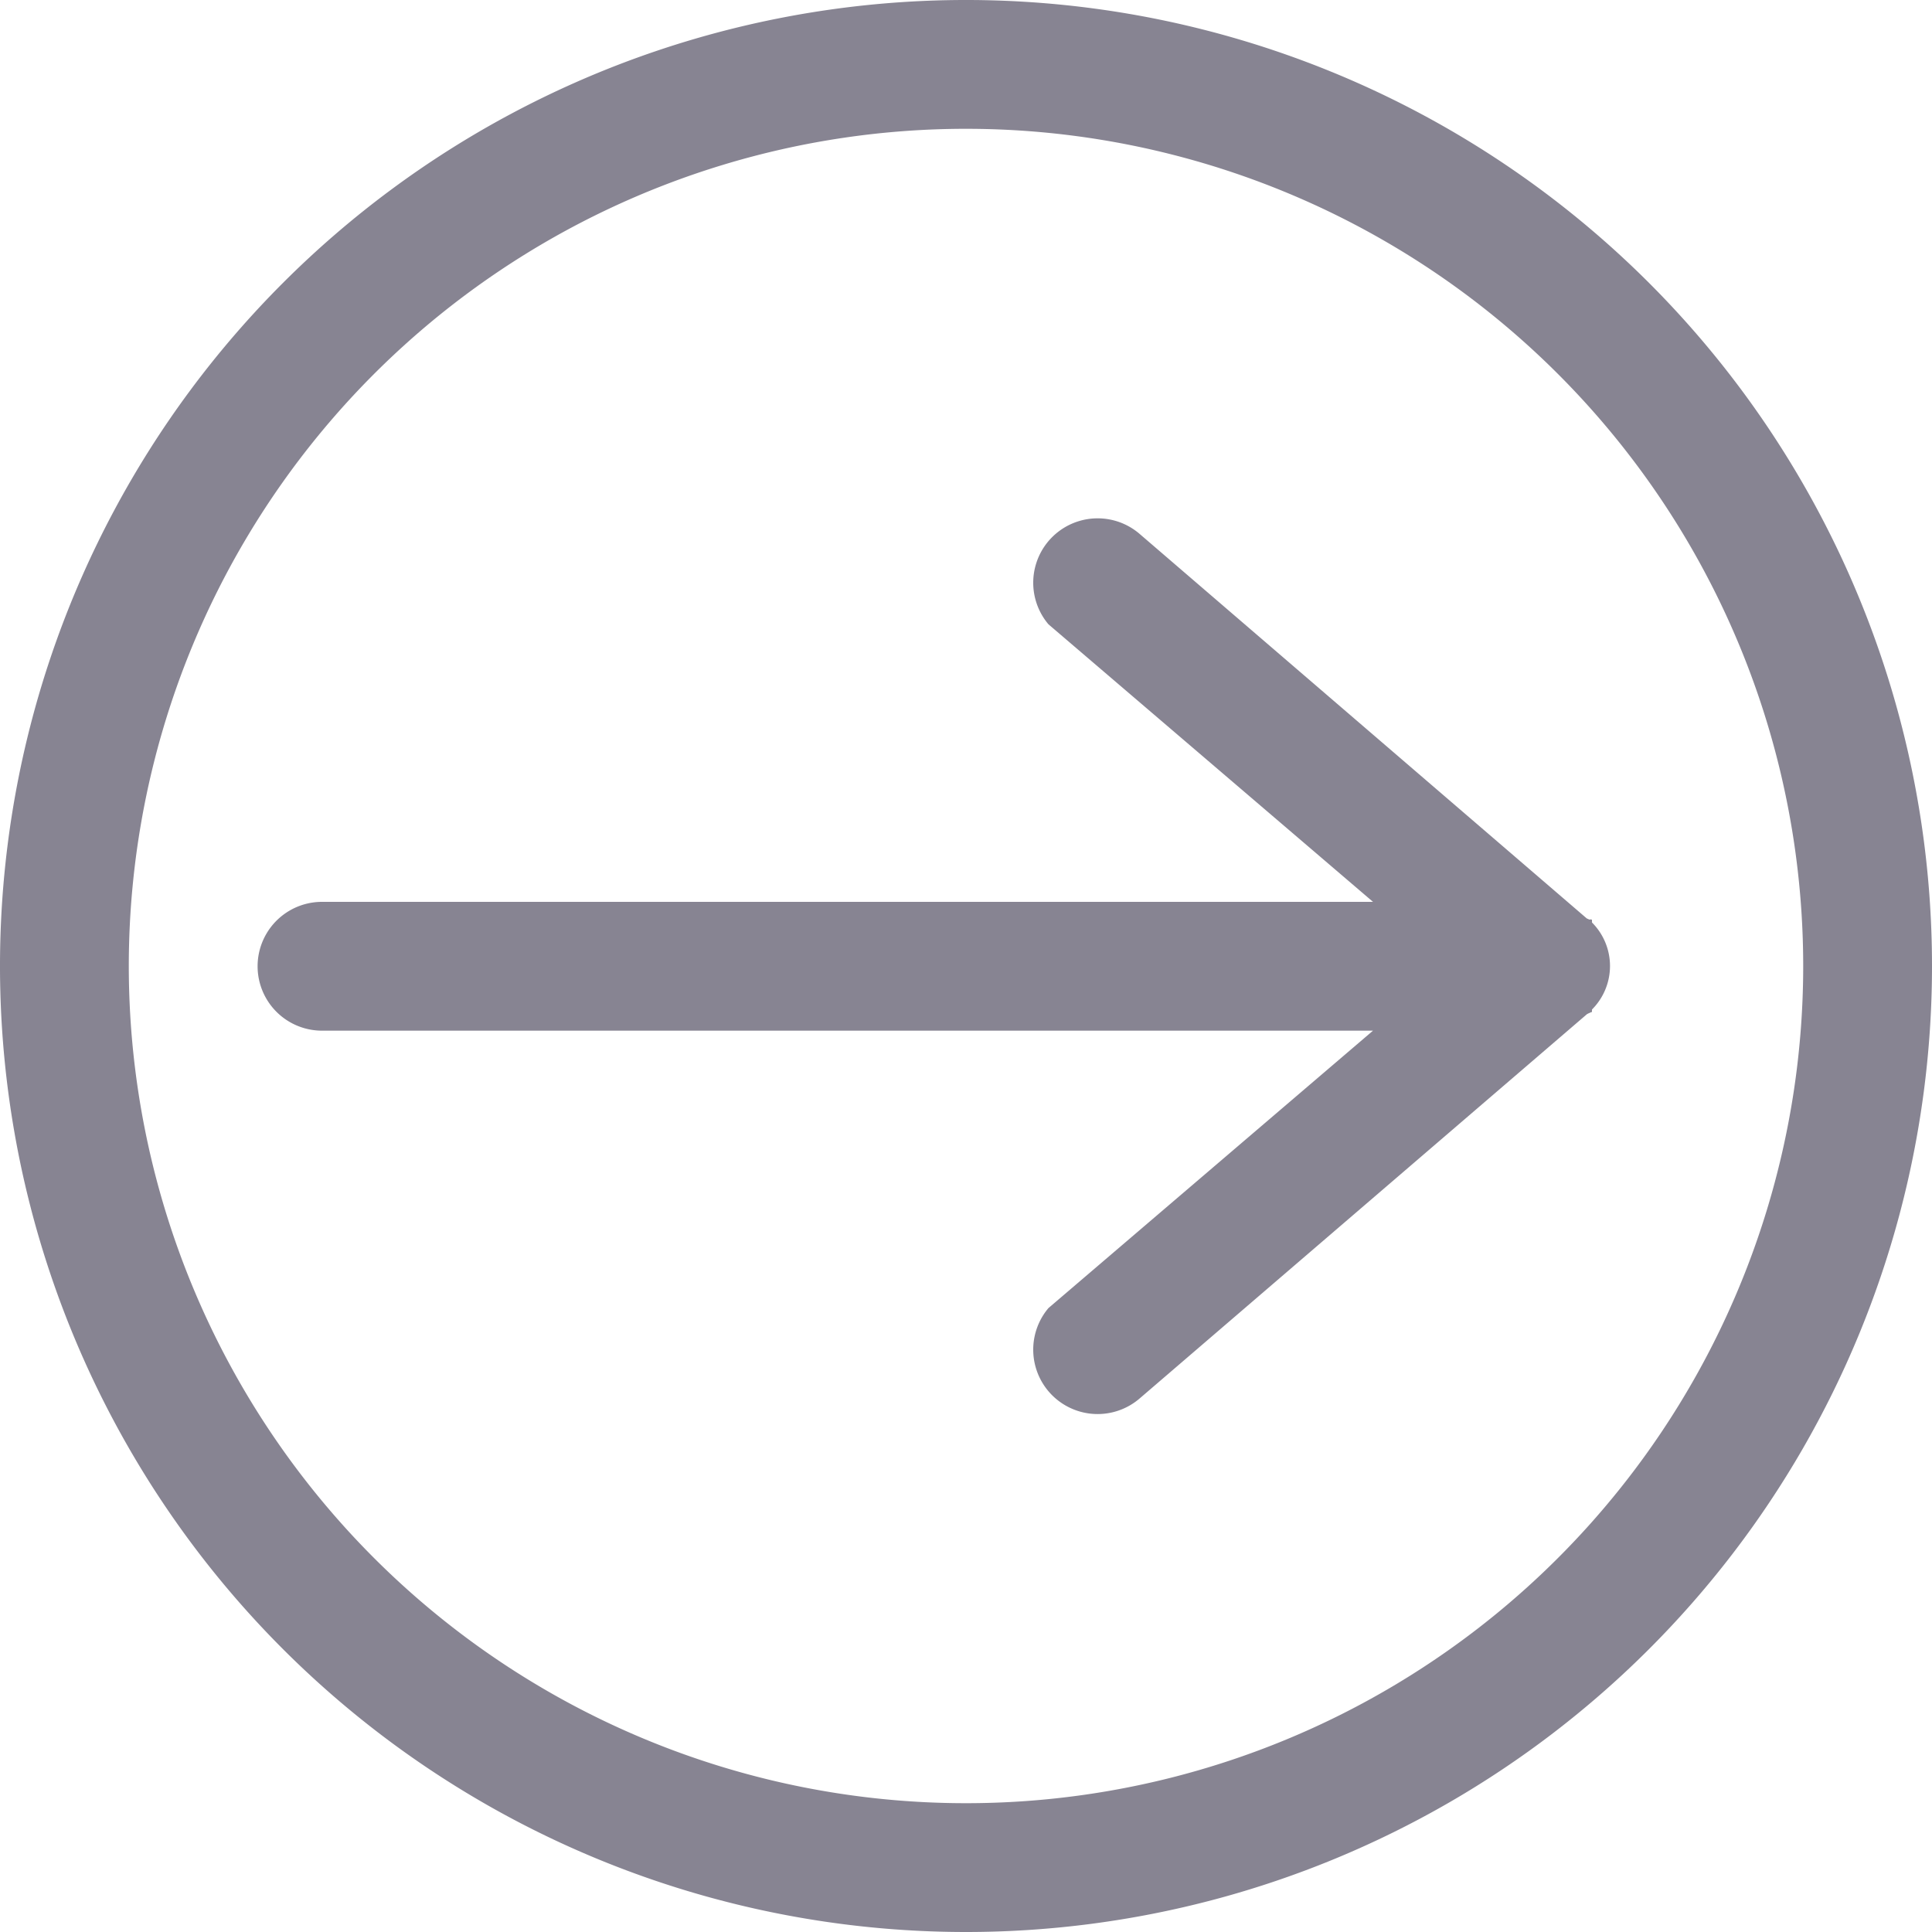<?xml version="1.0" encoding="UTF-8"?> <svg xmlns="http://www.w3.org/2000/svg" width="15" height="15" viewBox="0 0 15 15"><defs><style> .cls-1 { fill: #878492; fill-rule: evenodd; } </style></defs><path id="_19-interface_-_long_arrow_right" data-name="19-interface - long arrow right" class="cls-1" d="M1003.5,125a7.5,7.5,0,1,1,7.5-7.5A7.5,7.5,0,0,1,1003.5,125Zm0-14a6.5,6.5,0,1,0,6.5,6.5A6.5,6.5,0,0,0,1003.5,111Zm4.86,6.143v0.019a0.478,0.478,0,0,1,0,.676v0.019a0.074,0.074,0,0,0-.02.008,0.093,0.093,0,0,0-.02.01l-3.47,2.981a0.5,0.5,0,0,1-.71-0.7l2.52-2.154H998.5a0.5,0.5,0,0,1,0-1h8.16l-2.52-2.155a0.5,0.5,0,0,1,.71-0.7l3.47,2.984a0.176,0.176,0,0,1,.02.009S1008.35,117.136,1008.36,117.141Z" transform="translate(-996 -110)"></path></svg> 